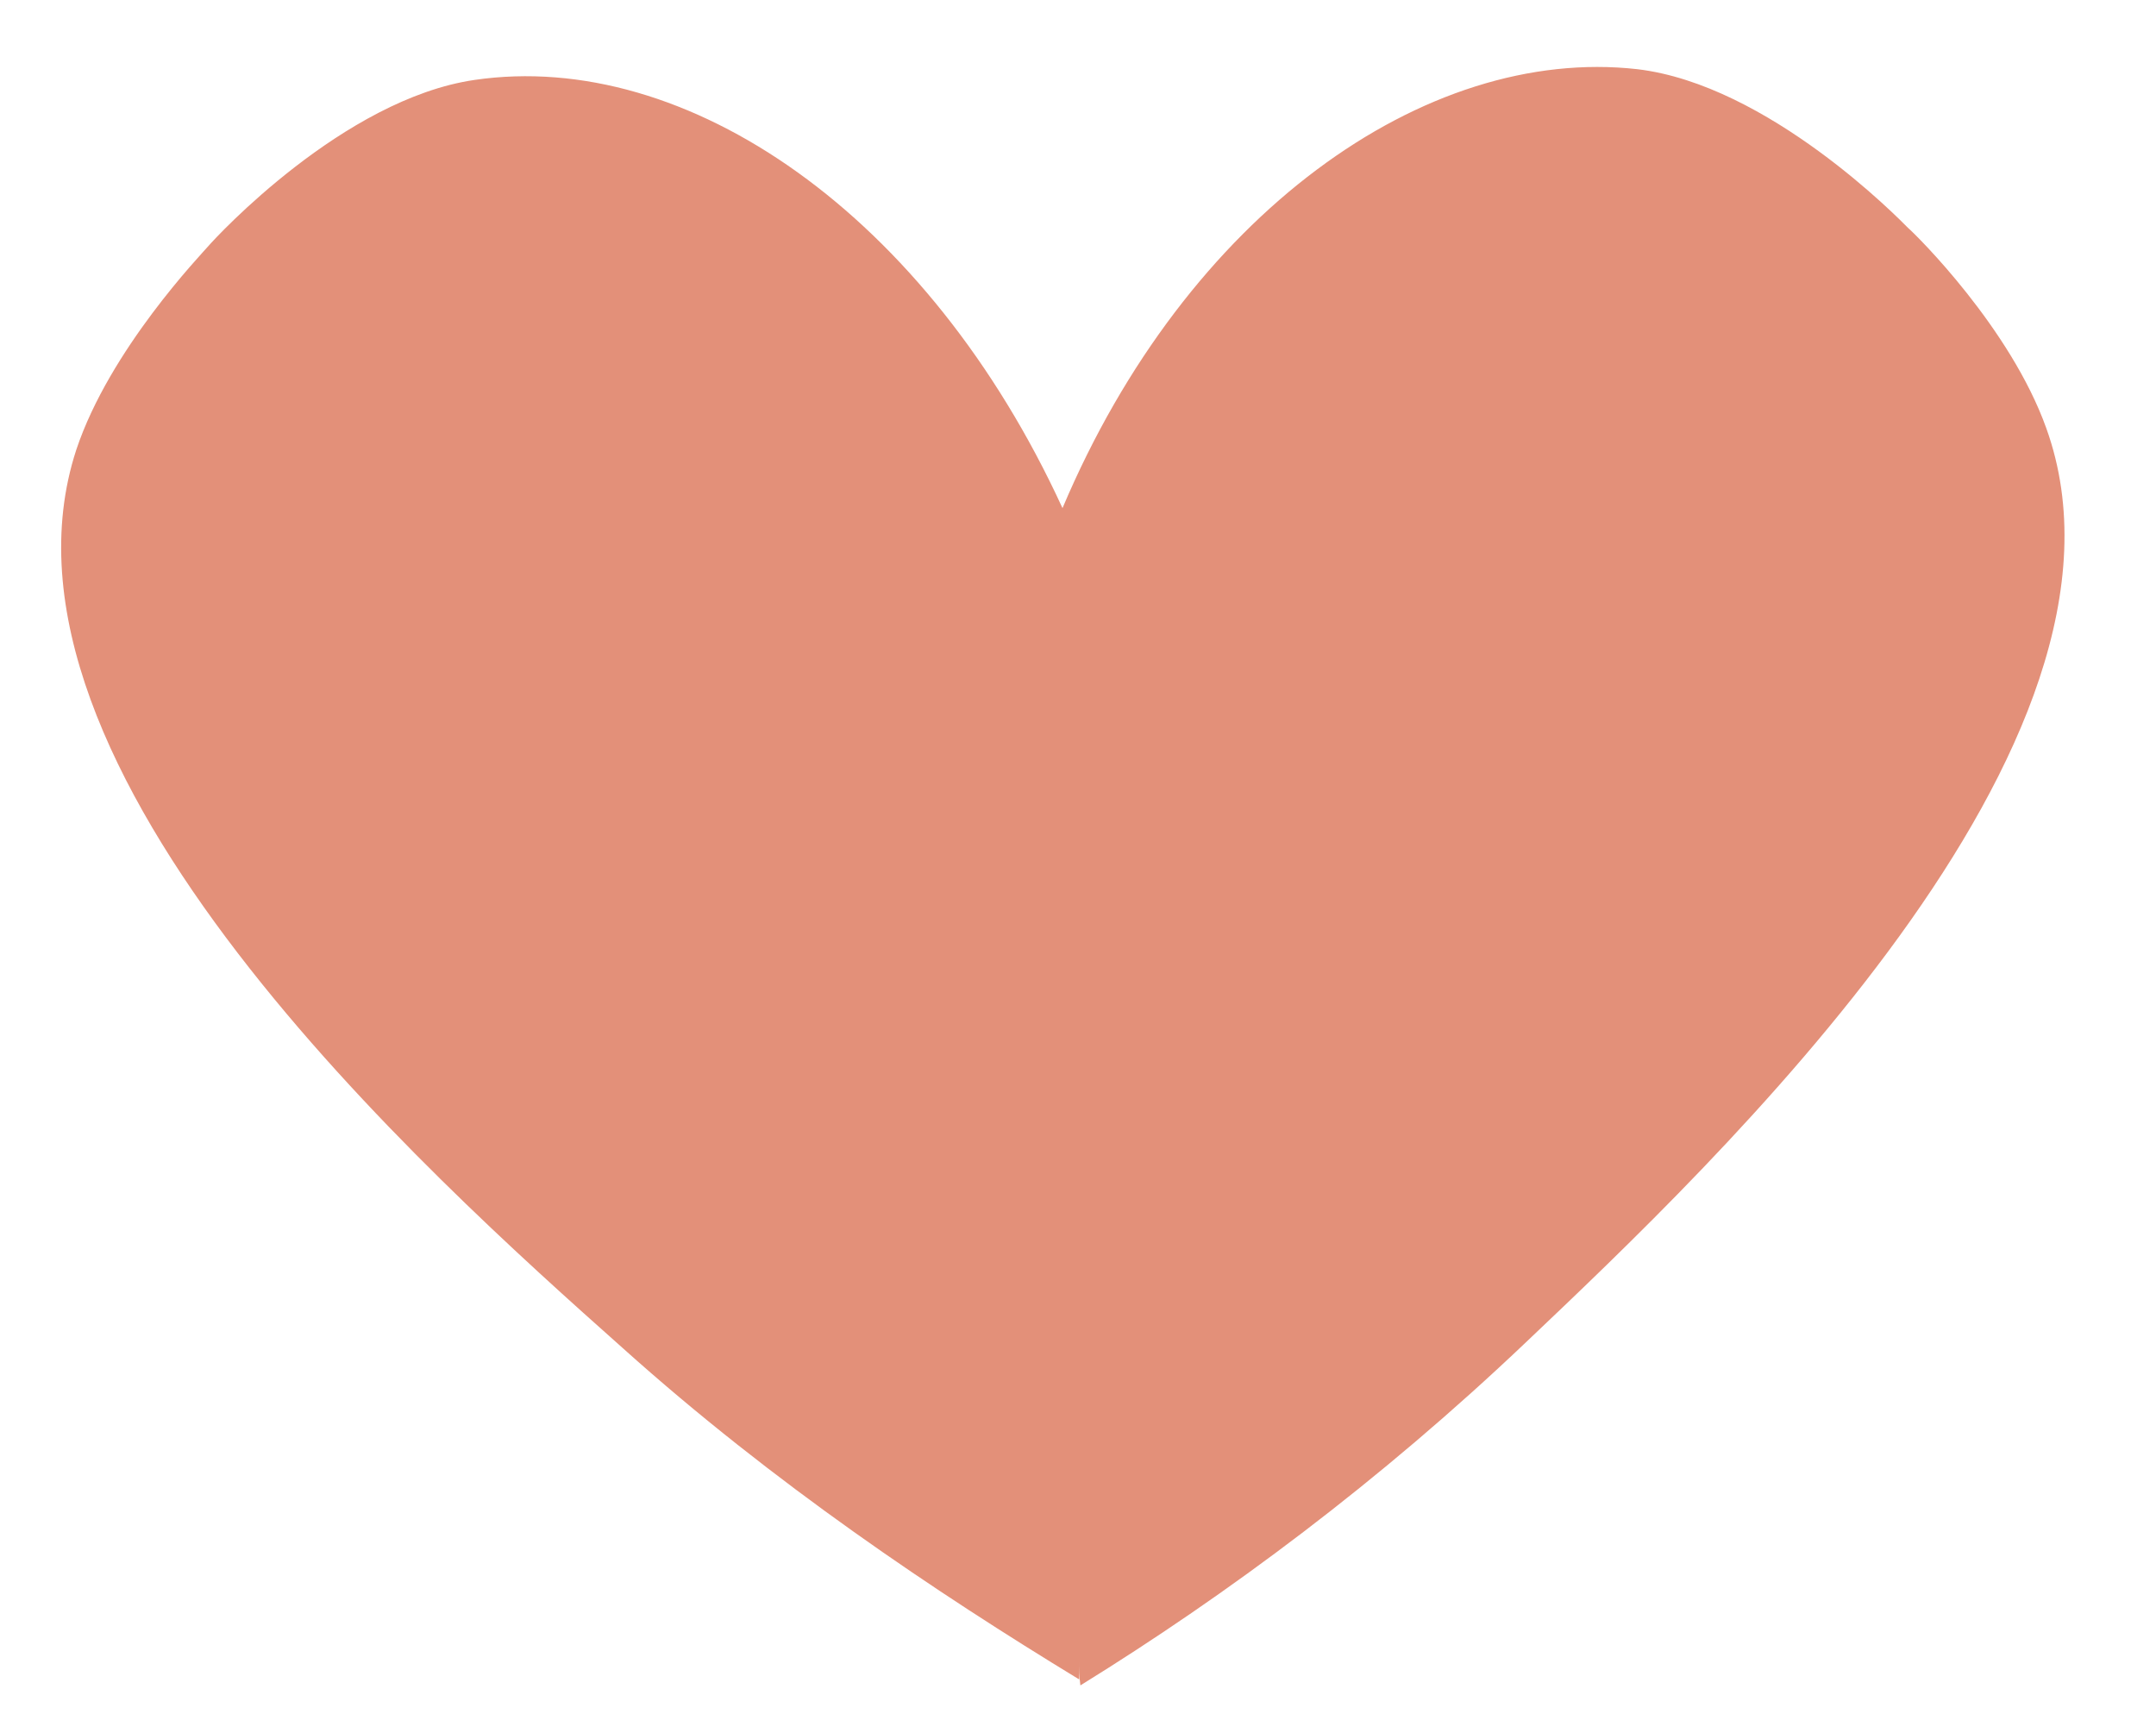 <svg xmlns="http://www.w3.org/2000/svg" x="0px" y="0px" viewBox="0 0 180.8 145.3" width="100%" style="vertical-align: middle; max-width: 100%; width: 100%;"><path fill="rgb(227, 144, 121)" d="M171.6,35.9c-3-8.4-10.9-16.2-11.6-16.8c-0.7-0.7-11.7-12-22.7-13.3C119.5,3.8,99.5,18,89.1,42.6   C77.8,18,57.6,4.1,39.8,6.7c-11,1.6-21.7,13.2-22.3,13.9c-0.6,0.7-8.3,8.7-11.1,17.1C-2.3,64.3,35.9,98.5,52.2,113   c12.7,11.4,26.3,20.5,38.3,27.8c0-0.5,0-1.1,0-1.6c0,0.7,0,1.4,0.1,2.1c12.3-7.6,25.1-17.1,37.4-28.8   C143.8,97.5,181.1,62.3,171.6,35.9z"></path></svg>